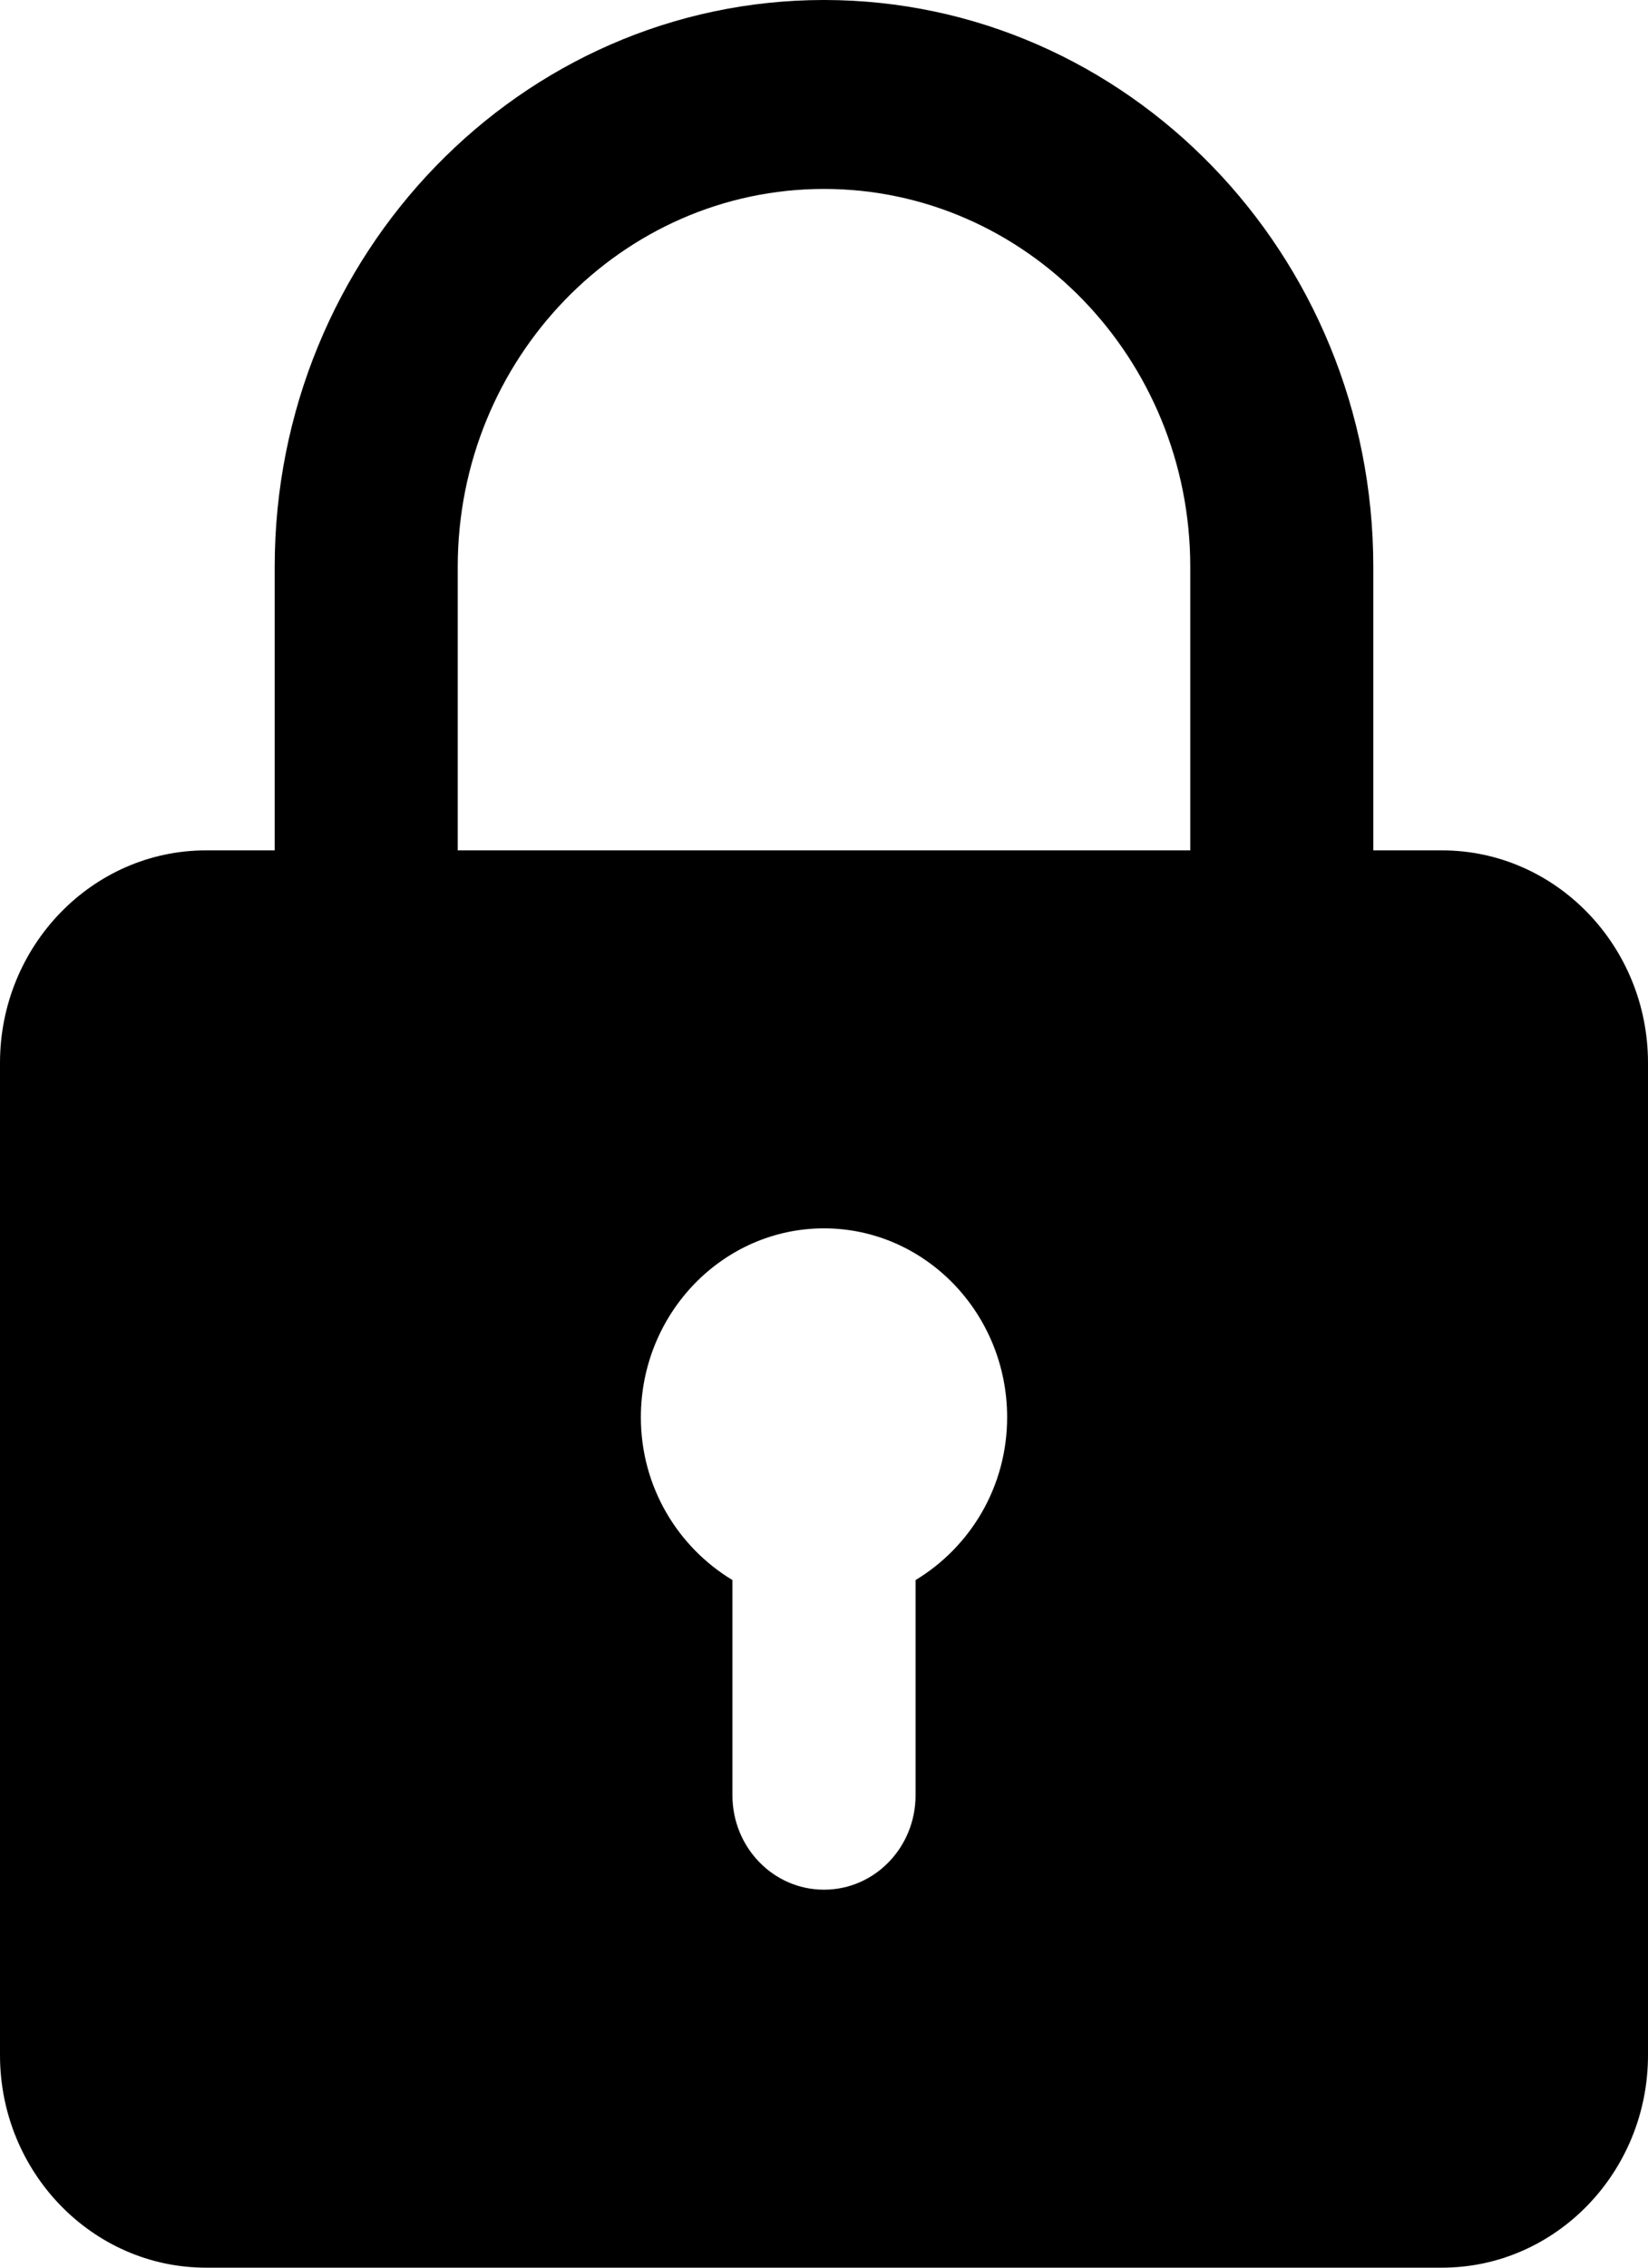 <svg xmlns="http://www.w3.org/2000/svg" fill="none" viewBox="0 0 16 22" height="22" width="16">
<path fill="black" d="M14 8.25H13.333V5.5C13.333 2.467 10.941 0 8 0C5.059 0 2.667 2.467 2.667 5.5V8.25H2C0.898 8.25 0 9.175 0 10.312V19.938C0 21.075 0.898 22 2 22H14C15.102 22 16 21.075 16 19.938V10.312C16 9.175 15.102 8.25 14 8.25ZM4.444 5.5C4.444 3.478 6.039 1.833 8 1.833C9.961 1.833 11.556 3.478 11.556 5.5V8.25H4.444V5.5ZM8.889 15.329V17.417C8.889 17.923 8.492 18.333 8 18.333C7.508 18.333 7.111 17.923 7.111 17.417V15.329C6.582 15.01 6.222 14.426 6.222 13.75C6.222 12.739 7.02 11.917 8 11.917C8.98 11.917 9.778 12.739 9.778 13.75C9.778 14.426 9.418 15.01 8.889 15.329Z"></path>
</svg>
